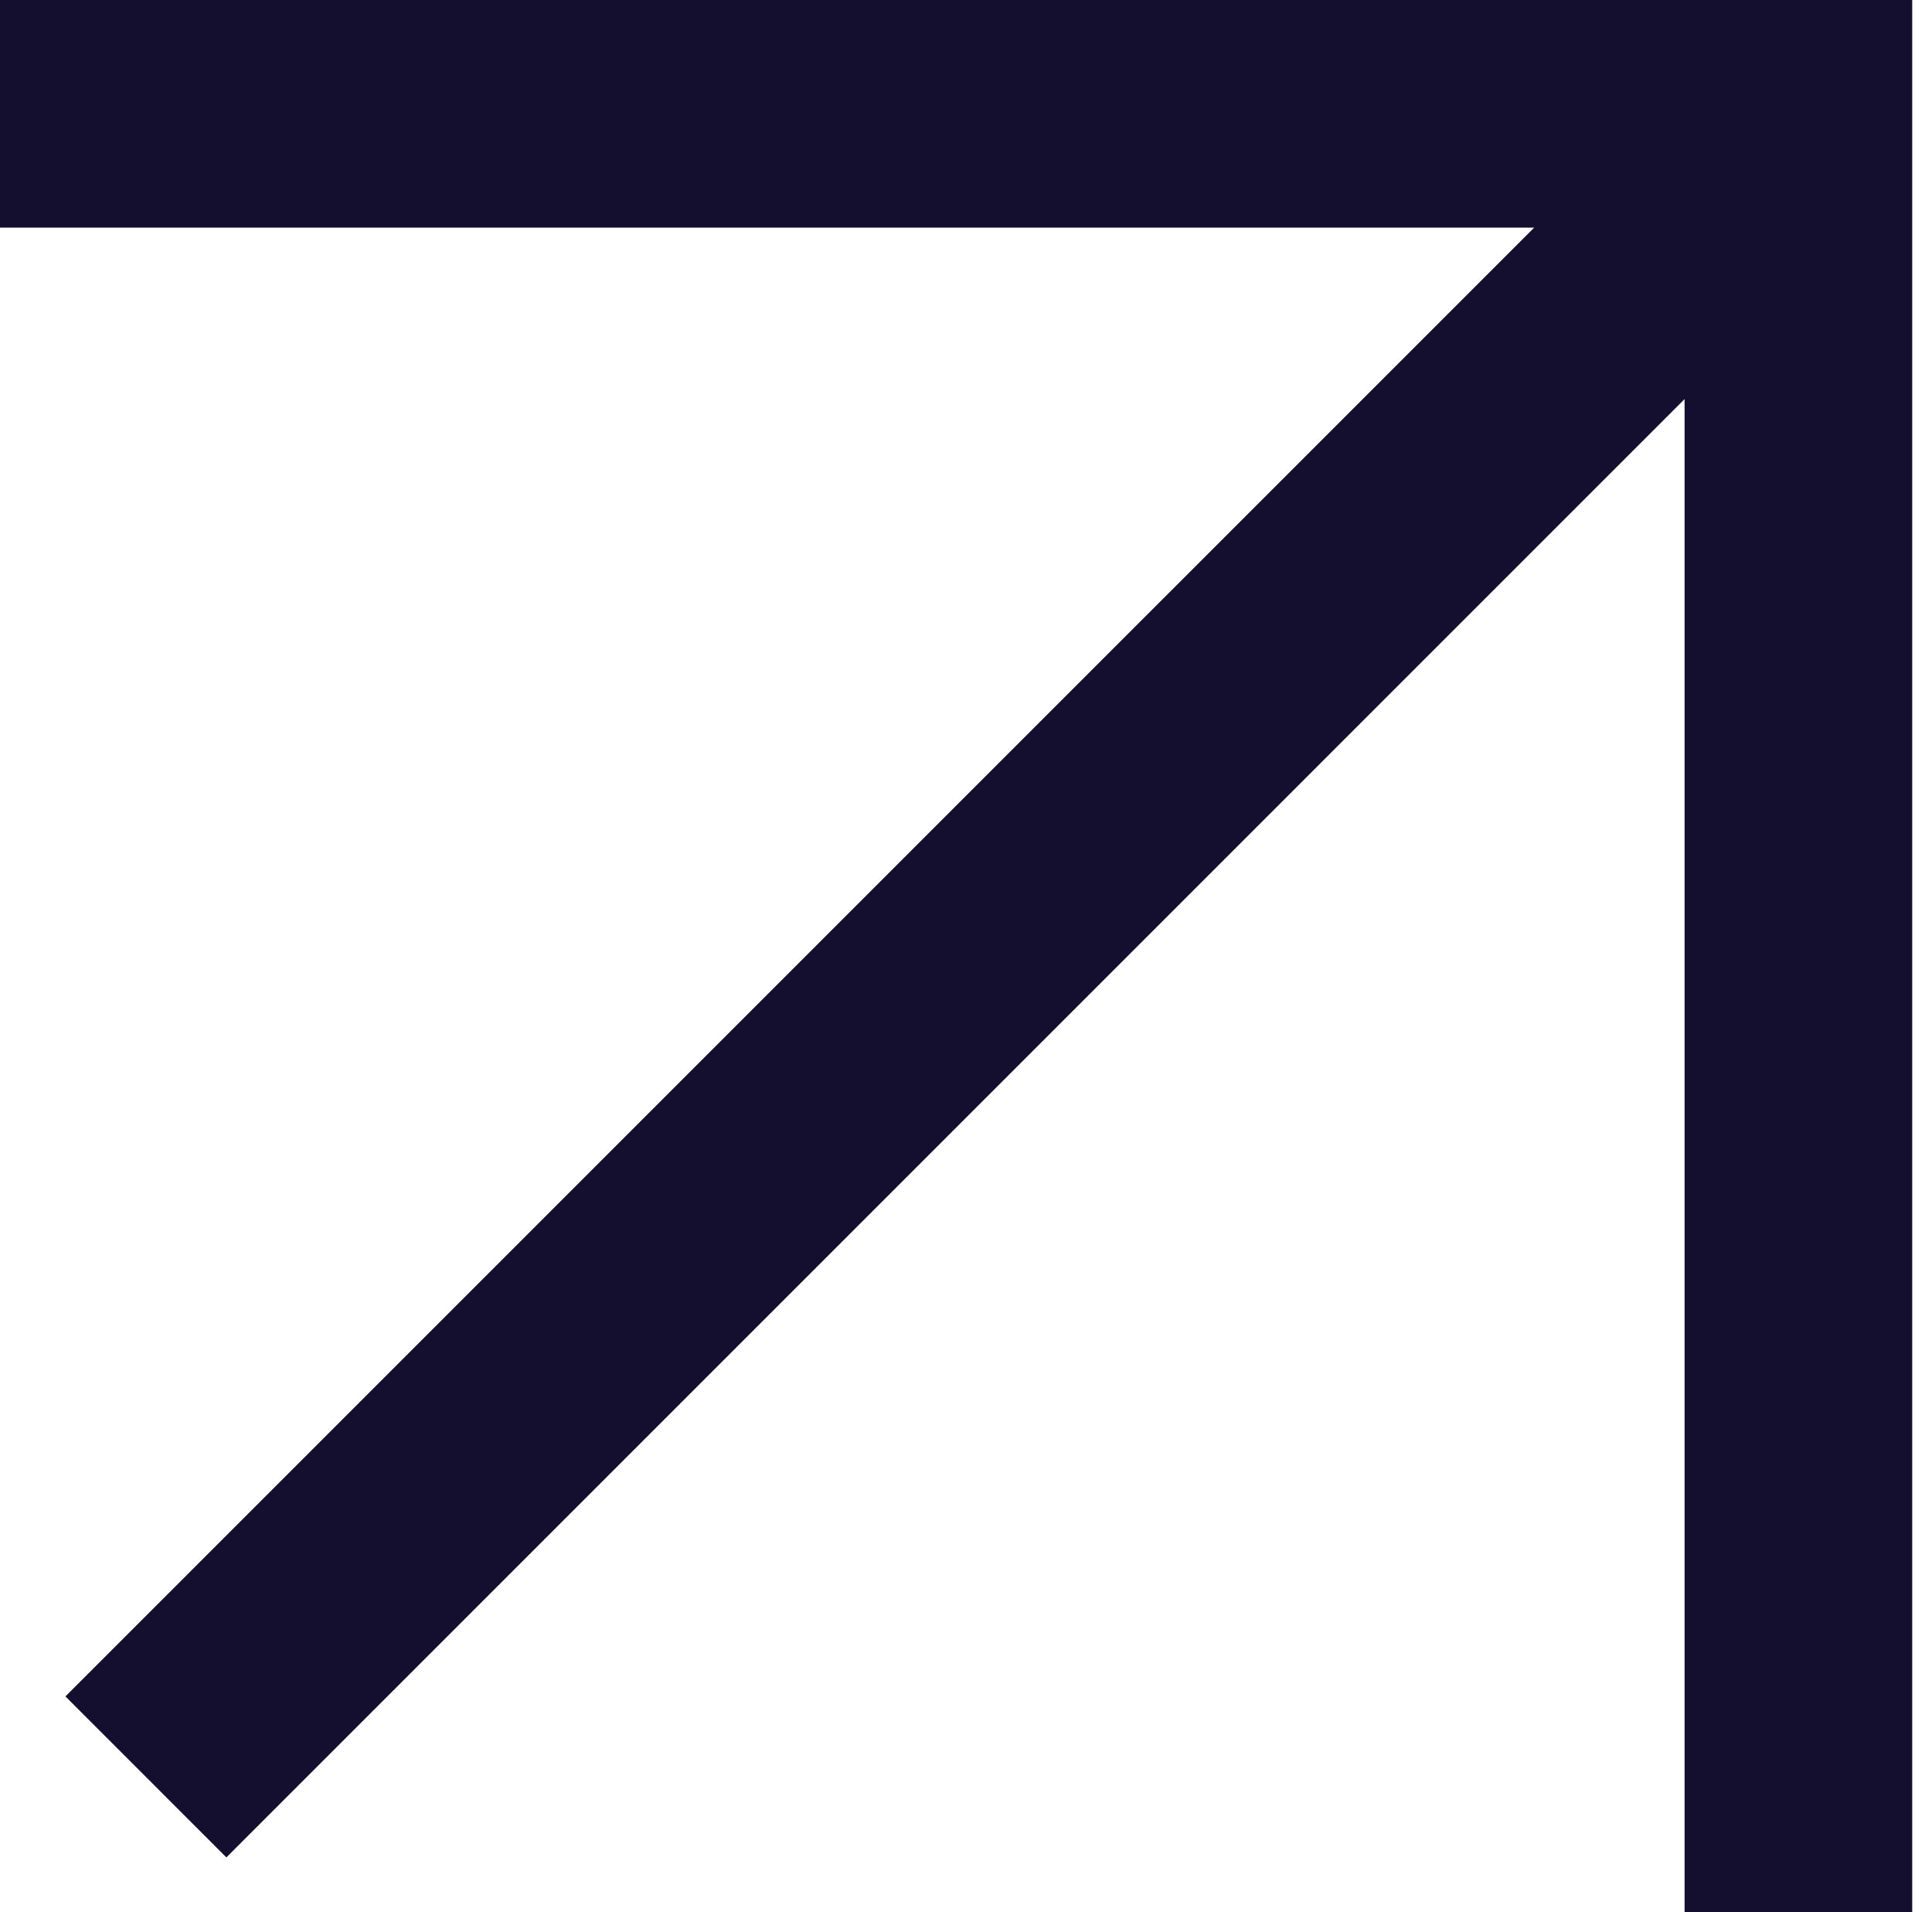 <?xml version="1.0" encoding="UTF-8"?> <svg xmlns="http://www.w3.org/2000/svg" width="97" height="96" viewBox="0 0 97 96" fill="none"> <path fill-rule="evenodd" clip-rule="evenodd" d="M77.025 11.429L0 11.429V0H84.578H96H96.007V96H84.578V20.037L11.366 93.25L3.285 85.168L77.025 11.429Z" fill="#140F2E"></path> </svg> 